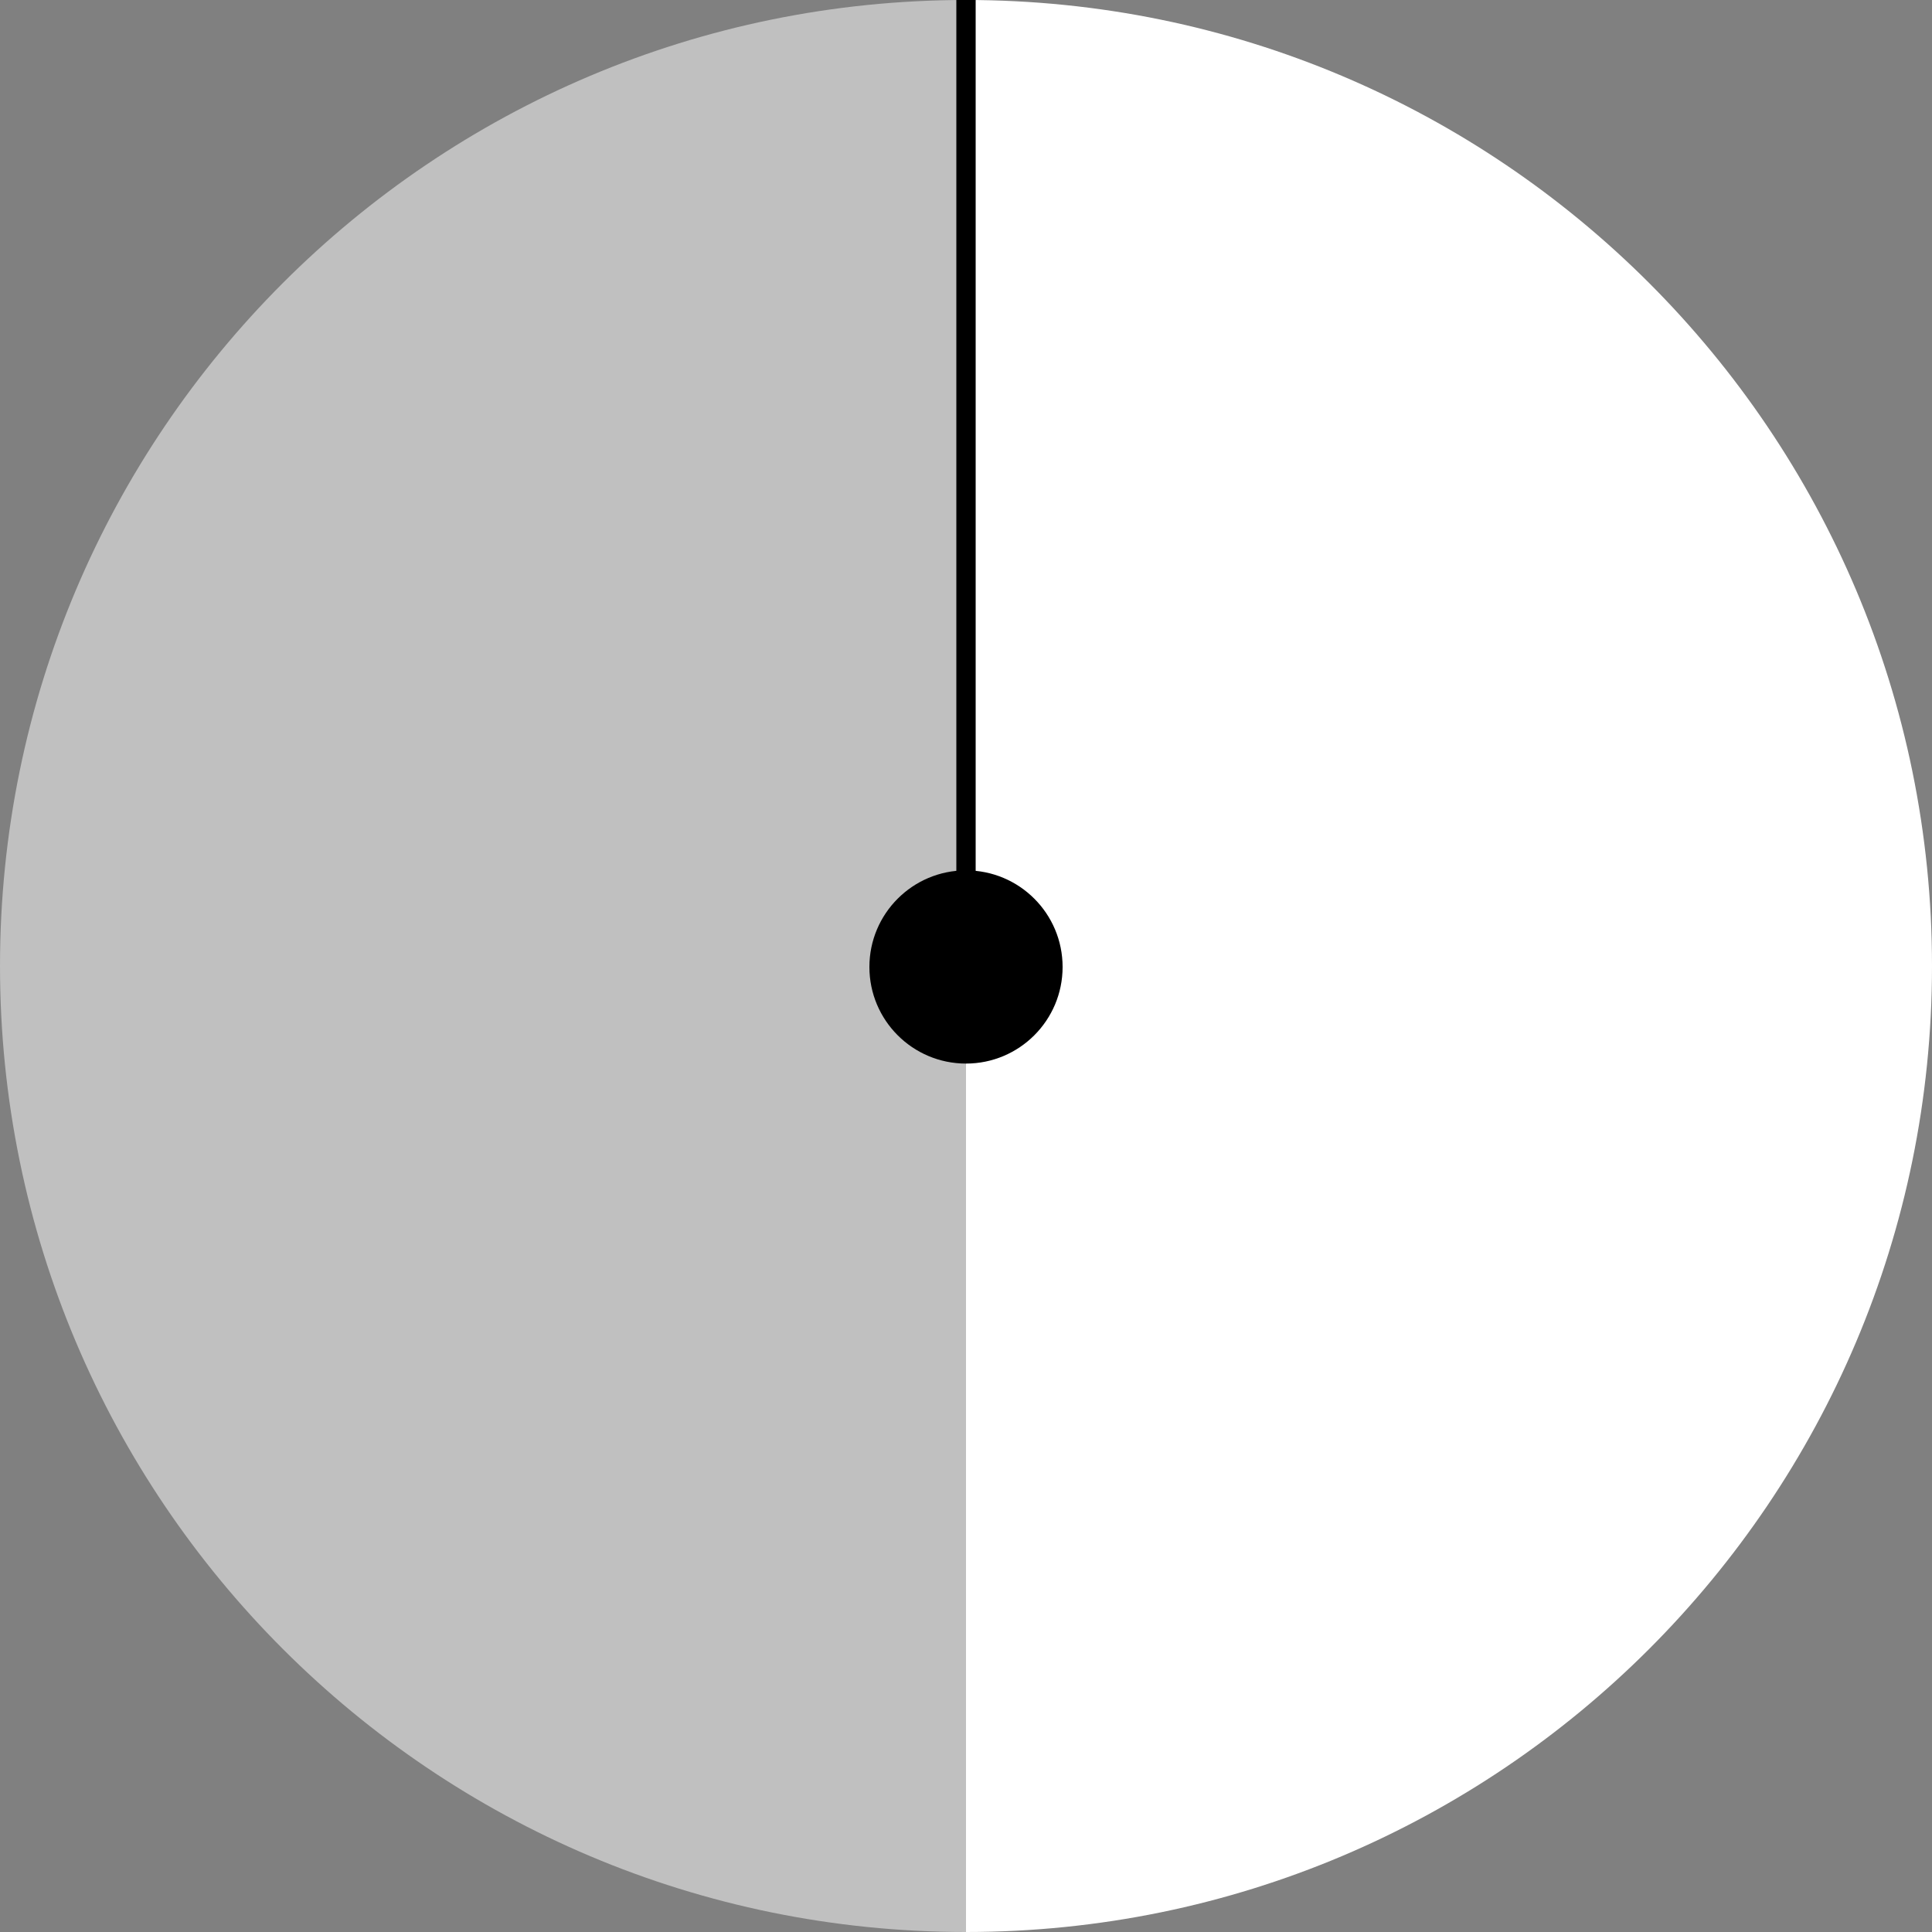 <?xml version="1.0" encoding="utf-8"?>
<!-- Generator: Adobe Illustrator 22.1.0, SVG Export Plug-In . SVG Version: 6.00 Build 0)  -->
<svg version="1.1" id="レイヤー_1" xmlns="http://www.w3.org/2000/svg" xmlns:xlink="http://www.w3.org/1999/xlink" x="0px"
	 y="0px" width="135px" height="135px" viewBox="0 0 135 135" style="enable-background:new 0 0 135 135;" xml:space="preserve">
<rect x="0" y="0" width="135" height="135" fill="#808080" stroke="none"/>
<style type="text/css">
	.st0{fill:#FFFFFF;}
	.st1{opacity:0.5;}
	.st2{clip-path:url(#SVGID_2_);fill:#FFFFFF;}
	.st3{clip-path:url(#SVGID_4_);}
	.st4{clip-path:url(#SVGID_6_);}
</style>
<g>
	<path class="st0" d="M135,67.5c0-37.279-30.221-67.5-67.5-67.5v67.5v67.5
		C104.779,135,135,104.78,135,67.5"/>
	<g class="st1">
		<g>
			<defs>
				<rect id="SVGID_1_" y="0" width="67.5" height="135"/>
			</defs>
			<clipPath id="SVGID_2_">
				<use xlink:href="#SVGID_1_"  style="overflow:visible;"/>
			</clipPath>
			<path class="st2" d="M67.5,67.5V0c-37.279,0-67.5,30.22-67.5,67.5
				s30.22,67.5,67.5,67.5V67.5z"/>
		</g>
	</g>
	<g>
		<g>
			<defs>
				<rect id="SVGID_3_" x="60.75" y="60.818" width="13.5" height="13.5"/>
			</defs>
			<clipPath id="SVGID_4_">
				<use xlink:href="#SVGID_3_"  style="overflow:visible;"/>
			</clipPath>
			<path class="st3" d="M60.75,67.568c0-3.728,3.022-6.75,6.75-6.75
				c3.728,0,6.75,3.022,6.75,6.75s-3.022,6.75-6.75,6.75
				C63.772,74.318,60.75,71.296,60.75,67.568"/>
		</g>
	</g>
	<g>
		<g>
			<defs>
				<rect id="SVGID_5_" x="66.825" y="-0" width="1.35" height="67.5"/>
			</defs>
			<clipPath id="SVGID_6_">
				<use xlink:href="#SVGID_5_"  style="overflow:visible;"/>
			</clipPath>
			<rect x="66.825" y="0" class="st4" width="1.35" height="67.5"/>
		</g>
	</g>
</g>
</svg>
